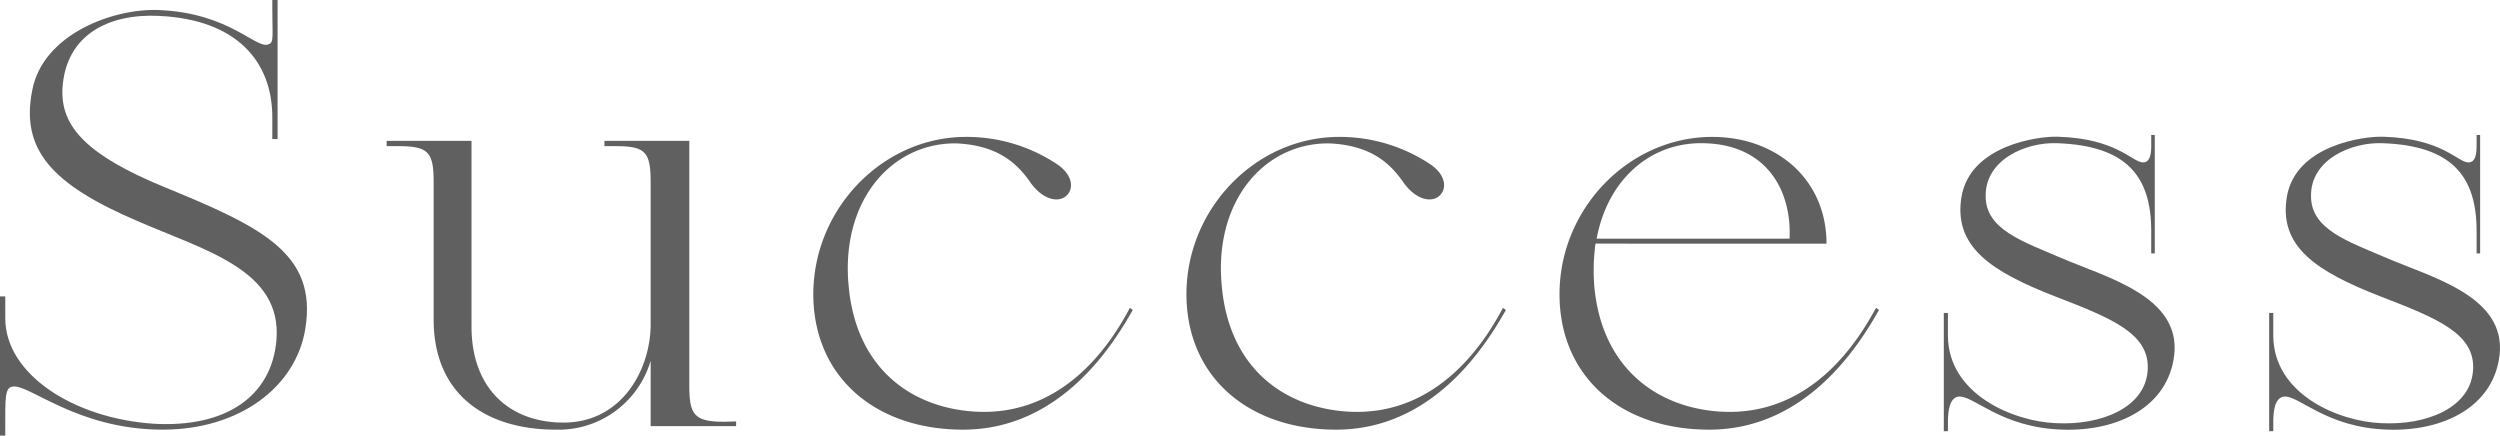 <svg xmlns="http://www.w3.org/2000/svg" viewBox="0 0 388.8 67.74"><defs><style>.cls-1{fill:#606060;}</style></defs><g id="Layer_2" data-name="Layer 2"><g id="Layer_1-2" data-name="Layer 1"><path class="cls-1" d="M47.48,51.15C46,60.22,37.21,66.82,25.3,66.82c-13.38,0-20.9-7.24-23.38-6.69-1.19.18-1.1,2-1.1,6.32v1.29H0V46.1H.82v3.4c0,8.7,10.64,15.58,23.1,16.4,11.28.64,18.33-4.31,19.07-13C43.9,42,32,39,21.36,34.37,8.07,28.69,3.21,23.28,5,14.12,6.6,5.32,17.6,1.28,24.66,1.56,35.84,2,39.87,7.79,41.8,6.87c.82-.27.55-1.28.55-5.59V0h.82V21.63h-.82V18.24C42.35,9.53,36.76,3,24.66,2.47,17,2.11,10.27,5.32,9.72,13.66c-.37,6.14,4,10.54,15.76,15.4C40.7,35.29,49.4,39.41,47.48,51.15Z"/><path class="cls-1" d="M114.48,65.54v.73H101.19V56.1A14.92,14.92,0,0,1,86.44,66.82c-10.82,0-19-5.41-19-17.14V28.32c0-4.67-.82-5.59-5.5-5.59H60.13v-.82h13.2V50.78c0,9.72,6,14.94,14.3,14.94,9.16,0,13.56-8.34,13.56-15.31V28.32c0-4.67-.82-5.59-5.4-5.59H94v-.82h13.2V60c0,4.58.83,5.59,5.5,5.59Z"/><path class="cls-1" d="M176.17,48.21c-2.84,5-11,18.61-26.39,18.61-13.48,0-23-8-23.29-20.53-.27-13.66,10.73-25,23.74-25a25.36,25.36,0,0,1,14.39,4.4c2,1.47,2.39,3.3,1.47,4.5-1.28,1.55-3.94.91-5.86-1.84s-4.86-5.77-11.55-6.05c-10.09-.09-18,9-16.69,22.28,1.2,12.74,9.72,18.79,19.53,19.43,14.48.91,21.81-11.64,24.2-16.13Z"/><path class="cls-1" d="M234.2,48.21c-2.85,5-11,18.61-26.4,18.61-13.48,0-23-8-23.28-20.53-.28-13.66,10.72-25,23.74-25a25.41,25.41,0,0,1,14.39,4.4c2,1.47,2.38,3.3,1.46,4.5-1.28,1.55-3.94.91-5.86-1.84s-4.86-5.77-11.55-6.05c-10.08-.09-18,9-16.68,22.28,1.19,12.74,9.71,18.79,19.52,19.43,14.48.91,21.81-11.64,24.2-16.13Z"/><path class="cls-1" d="M292.22,48.21c-2.84,5-11,18.61-26.4,18.61-13.57,0-23-8-23.28-20.53-.28-13.66,10.72-25,23.74-25,10,0,17.78,6.6,17.78,16.6H248.13a31.32,31.32,0,0,0-.18,6.69c1.19,12.74,9.8,18.79,19.52,19.43,14.57.91,21.82-11.64,24.29-16.13ZM248.31,37.12h30c.36-7.51-3.58-14.76-13.57-14.85C256.56,22.18,250,28,248.31,37.12Z"/><path class="cls-1" d="M338.14,55.18c-.92,8.07-8.71,11.91-17.32,11.64-9.81-.28-13.94-5.5-16.32-5.13-1.28.27-1.56,2.1-1.56,4v1.37h-.64V48.67h.64v3.48c0,9.17,10.18,13.39,16.78,13.66,7,.37,13.93-2.38,14.29-8.25.37-5.68-5.59-8.06-14.39-11.46-9.89-3.85-15.85-7.69-14.57-15.49,1.38-8.06,12-9.44,14.94-9.35,9.26.28,11.55,3.95,13.29,4,1.1,0,1.28-1.29,1.28-2.57V21h.55V39.41h-.55V35.93c0-8.43-3.75-13.29-14.66-13.66-4.86-.18-11.18,2.57-11.09,8.25,0,5.14,5.68,7,11.82,9.63C327.69,43.17,339.15,46.1,338.14,55.18Z"/><path class="cls-1" d="M388.74,55.18c-.92,8.07-8.71,11.91-17.33,11.64-9.81-.28-13.93-5.5-16.31-5.13-1.29.27-1.56,2.1-1.56,4v1.37h-.64V48.67h.64v3.48c0,9.17,10.17,13.39,16.77,13.66,7.06.37,13.93-2.38,14.3-8.25C385,51.88,379,49.5,370.22,46.1c-9.9-3.85-15.86-7.69-14.57-15.49,1.37-8.06,12-9.44,14.94-9.35,9.26.28,11.55,3.95,13.29,4,1.1,0,1.28-1.29,1.28-2.57V21h.55V39.41h-.55V35.93c0-8.43-3.76-13.29-14.66-13.66-4.86-.18-11.19,2.57-11.09,8.25,0,5.14,5.68,7,11.82,9.63C378.29,43.17,389.74,46.1,388.74,55.18Z"/></g></g></svg>